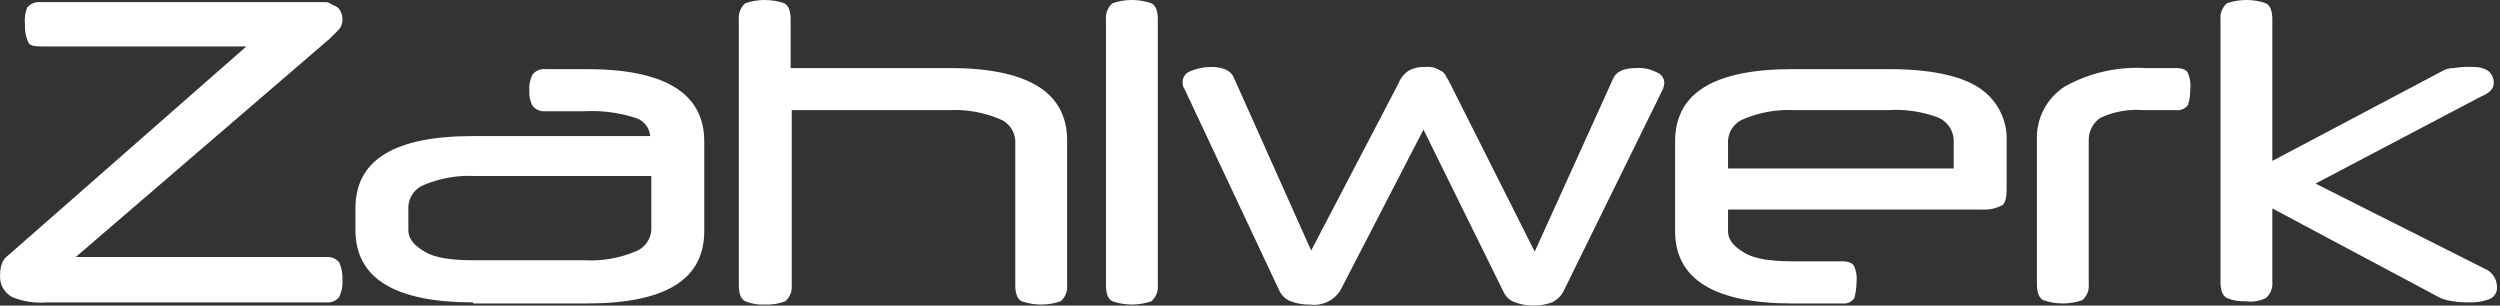 <svg width="409" height="50" viewBox="0 0 409 50" fill="none" xmlns="http://www.w3.org/2000/svg">
<rect x="0" y="0" width="409" height="50" fill="#333333" stroke="none"/>
<path d="M56.027 3.181C56.039 2.687 55.917 2.198 55.674 1.768C55.451 1.345 55.07 1.027 54.614 0.884C54.084 0.708 53.907 0.354 53.377 0.354H6.734C6.308 0.296 5.874 0.347 5.472 0.501C5.071 0.656 4.715 0.909 4.437 1.238C4.097 2.139 3.976 3.108 4.084 4.065C4.036 5.035 4.218 6.004 4.614 6.891C4.79 7.421 5.497 7.598 6.734 7.598H40.303L1.433 41.697C0.983 42.015 0.618 42.44 0.373 42.934C0.138 43.555 0.019 44.213 0.02 44.877C-0.056 45.618 0.087 46.365 0.433 47.025C0.778 47.685 1.311 48.229 1.964 48.587C3.751 49.326 5.689 49.629 7.617 49.471H53.377C53.776 49.512 54.179 49.452 54.549 49.298C54.919 49.144 55.245 48.9 55.497 48.587C55.912 47.706 56.094 46.733 56.027 45.761C56.075 44.79 55.893 43.822 55.497 42.934C55.245 42.622 54.919 42.378 54.549 42.223C54.179 42.069 53.776 42.01 53.377 42.05H12.388L53.907 6.361L55.497 4.771C55.853 4.319 56.041 3.757 56.027 3.181Z" fill="white"/>
<path d="M77.406 49.47C64.686 49.47 58.148 45.583 58.148 37.633V34.099C58.148 26.148 64.509 22.262 77.406 22.262H106.382C106.315 21.572 106.044 20.917 105.604 20.382C105.163 19.847 104.573 19.456 103.908 19.258C101.226 18.41 98.413 18.051 95.604 18.198H89.244C88.845 18.239 88.442 18.179 88.072 18.025C87.701 17.871 87.376 17.627 87.124 17.314C86.723 16.554 86.54 15.698 86.594 14.841C86.522 13.926 86.705 13.008 87.124 12.191C87.376 11.879 87.701 11.634 88.072 11.48C88.442 11.326 88.845 11.267 89.244 11.307H95.958C108.678 11.307 115.216 15.194 115.216 23.145V37.809C115.216 45.76 108.855 49.647 95.958 49.647H77.406V49.47ZM95.604 42.58C98.443 42.737 101.281 42.254 103.908 41.166C104.645 40.898 105.288 40.42 105.758 39.793C106.229 39.166 106.507 38.415 106.558 37.633V28.799H77.76C74.921 28.641 72.083 29.124 69.456 30.212C68.719 30.481 68.076 30.958 67.606 31.585C67.135 32.212 66.857 32.963 66.806 33.746V37.633C66.806 39.046 67.689 40.106 69.456 41.166C71.223 42.226 73.873 42.58 77.76 42.58H95.604Z" fill="white"/>
<path d="M125.111 49.823C124.024 49.883 122.938 49.702 121.93 49.293C121.224 48.94 120.87 48.056 120.87 46.643V3.18C120.822 2.686 120.893 2.187 121.077 1.726C121.262 1.265 121.554 0.855 121.93 0.53C123.992 -0.177 126.229 -0.177 128.291 0.53C128.998 0.883 129.35 1.767 129.35 3.18V11.131H155.323C168.044 11.131 174.58 15.018 174.58 22.968V46.643C174.629 47.138 174.558 47.636 174.373 48.097C174.189 48.559 173.896 48.969 173.52 49.293C171.46 50 169.221 50 167.16 49.293C166.453 48.94 166.1 48.056 166.1 46.643V22.968C166.048 22.186 165.771 21.435 165.3 20.808C164.829 20.18 164.187 19.703 163.449 19.435C160.823 18.346 157.984 17.863 155.146 18.021H129.527V46.643C129.575 47.138 129.505 47.636 129.32 48.097C129.136 48.559 128.843 48.969 128.467 49.293C127.397 49.7 126.254 49.88 125.111 49.823Z" fill="white"/>
<path d="M189.418 46.643C189.466 47.138 189.394 47.636 189.211 48.097C189.026 48.559 188.733 48.969 188.357 49.293C186.296 50 184.058 50 181.996 49.293C181.29 48.94 180.937 48.056 180.937 46.643V3.18C180.888 2.686 180.959 2.187 181.144 1.726C181.328 1.265 181.62 0.855 181.996 0.53C184.058 -0.177 186.296 -0.177 188.357 0.53C189.064 0.883 189.418 1.767 189.418 3.18V46.643Z" fill="white"/>
<path d="M219.276 47.527C218.758 48.343 218.017 48.994 217.14 49.401C216.262 49.808 215.287 49.955 214.329 49.824C213.245 49.85 212.166 49.67 211.149 49.293C210.711 49.117 210.313 48.855 209.979 48.52C209.644 48.186 209.381 47.788 209.206 47.35L193.834 14.664C193.577 14.306 193.452 13.868 193.481 13.428C193.475 13.04 193.592 12.661 193.813 12.344C194.036 12.027 194.351 11.788 194.717 11.661C195.778 11.203 196.92 10.963 198.075 10.954C200.018 10.954 201.255 11.484 201.785 12.544L214.506 40.989L228.816 13.604C229.161 12.725 229.781 11.982 230.584 11.484C231.407 11.086 232.32 10.904 233.234 10.954C233.77 10.903 234.312 10.963 234.824 11.131L235.884 11.661C236.21 11.87 236.458 12.18 236.591 12.544C236.864 12.934 237.101 13.348 237.298 13.781L251.079 41.166L263.975 12.721C264.506 11.661 265.743 11.131 267.686 11.131C268.849 11.052 270.01 11.297 271.043 11.838C271.409 11.964 271.726 12.203 271.948 12.521C272.169 12.838 272.286 13.217 272.28 13.604C272.245 14.036 272.124 14.456 271.926 14.841L255.849 47.527C255.44 48.377 254.755 49.062 253.905 49.47C251.965 50.177 249.839 50.177 247.898 49.47C247.468 49.329 247.072 49.099 246.737 48.794C246.403 48.49 246.136 48.118 245.955 47.703L232.88 21.201L219.276 47.527Z" fill="white"/>
<path d="M282.705 34.276V37.809C282.705 39.223 283.588 40.283 285.354 41.343C287.122 42.403 289.772 42.757 293.659 42.757H301.433C302.493 42.757 303.199 43.11 303.376 43.64C303.706 44.42 303.828 45.272 303.73 46.113C303.723 47.008 303.604 47.898 303.376 48.764C303.163 49.074 302.87 49.319 302.527 49.475C302.185 49.631 301.807 49.69 301.433 49.647H293.305C280.584 49.647 274.047 45.76 274.047 37.809V23.145C274.047 15.194 280.407 11.308 293.305 11.308H309.03C315.743 11.308 320.69 12.368 323.694 14.311C325.169 15.25 326.37 16.561 327.176 18.112C327.983 19.663 328.367 21.399 328.287 23.145V30.919C328.287 32.156 328.11 33.216 327.581 33.569C326.55 34.113 325.387 34.358 324.225 34.276H282.705ZM282.705 27.562H319.63V22.968C319.61 22.18 319.367 21.412 318.93 20.756C318.492 20.099 317.877 19.58 317.157 19.258C314.512 18.246 311.678 17.824 308.853 18.021H293.659C290.819 17.864 287.981 18.347 285.354 19.435C284.618 19.703 283.975 20.18 283.504 20.808C283.034 21.435 282.757 22.186 282.705 22.968V27.562Z" fill="white"/>
<path d="M356.028 11.131C357.088 11.131 357.795 11.484 357.972 12.014C358.315 12.852 358.437 13.765 358.325 14.664C358.335 15.502 358.215 16.336 357.972 17.138C357.759 17.448 357.465 17.694 357.123 17.849C356.78 18.005 356.402 18.064 356.028 18.021H350.729C348.305 17.812 345.869 18.238 343.661 19.258C343.072 19.643 342.588 20.166 342.25 20.782C341.91 21.399 341.728 22.088 341.718 22.791V46.466C341.766 46.961 341.696 47.46 341.511 47.921C341.326 48.382 341.034 48.792 340.658 49.117C338.596 49.823 336.358 49.823 334.298 49.117C333.59 48.763 333.237 47.88 333.237 46.466V22.968C333.158 21.222 333.542 19.486 334.348 17.935C335.155 16.384 336.356 15.073 337.831 14.134C341.82 11.924 346.351 10.882 350.904 11.131H356.028Z" fill="white"/>
<path d="M371.753 26.325L399.492 11.661C400.075 11.301 400.75 11.117 401.435 11.131C402.486 10.961 403.552 10.902 404.616 10.954C405.415 10.919 406.208 11.103 406.912 11.484C407.232 11.699 407.495 11.988 407.68 12.326C407.865 12.664 407.965 13.042 407.972 13.428C407.996 13.688 407.961 13.95 407.869 14.195C407.777 14.44 407.631 14.66 407.442 14.841C407.041 15.235 406.558 15.537 406.029 15.724L378.82 30.035L406.558 43.993C407.117 44.232 407.596 44.625 407.94 45.125C408.283 45.626 408.479 46.213 408.503 46.82C408.561 47.26 408.471 47.708 408.247 48.092C408.024 48.476 407.678 48.774 407.266 48.94C406.137 49.359 404.933 49.54 403.731 49.47C402.603 49.48 401.477 49.361 400.375 49.117C399.751 48.977 399.155 48.739 398.609 48.41L371.753 34.099V46.113C371.801 46.608 371.731 47.106 371.546 47.567C371.361 48.029 371.069 48.439 370.693 48.763C369.711 49.257 368.602 49.442 367.513 49.293C366.427 49.353 365.34 49.172 364.333 48.763C363.625 48.41 363.273 47.527 363.273 46.113V3.18C363.224 2.686 363.295 2.187 363.479 1.726C363.664 1.265 363.957 0.855 364.333 0.53C366.393 -0.177 368.632 -0.177 370.693 0.53C371.4 0.883 371.753 1.767 371.753 3.18V26.325Z" fill="white"/>
</svg>
